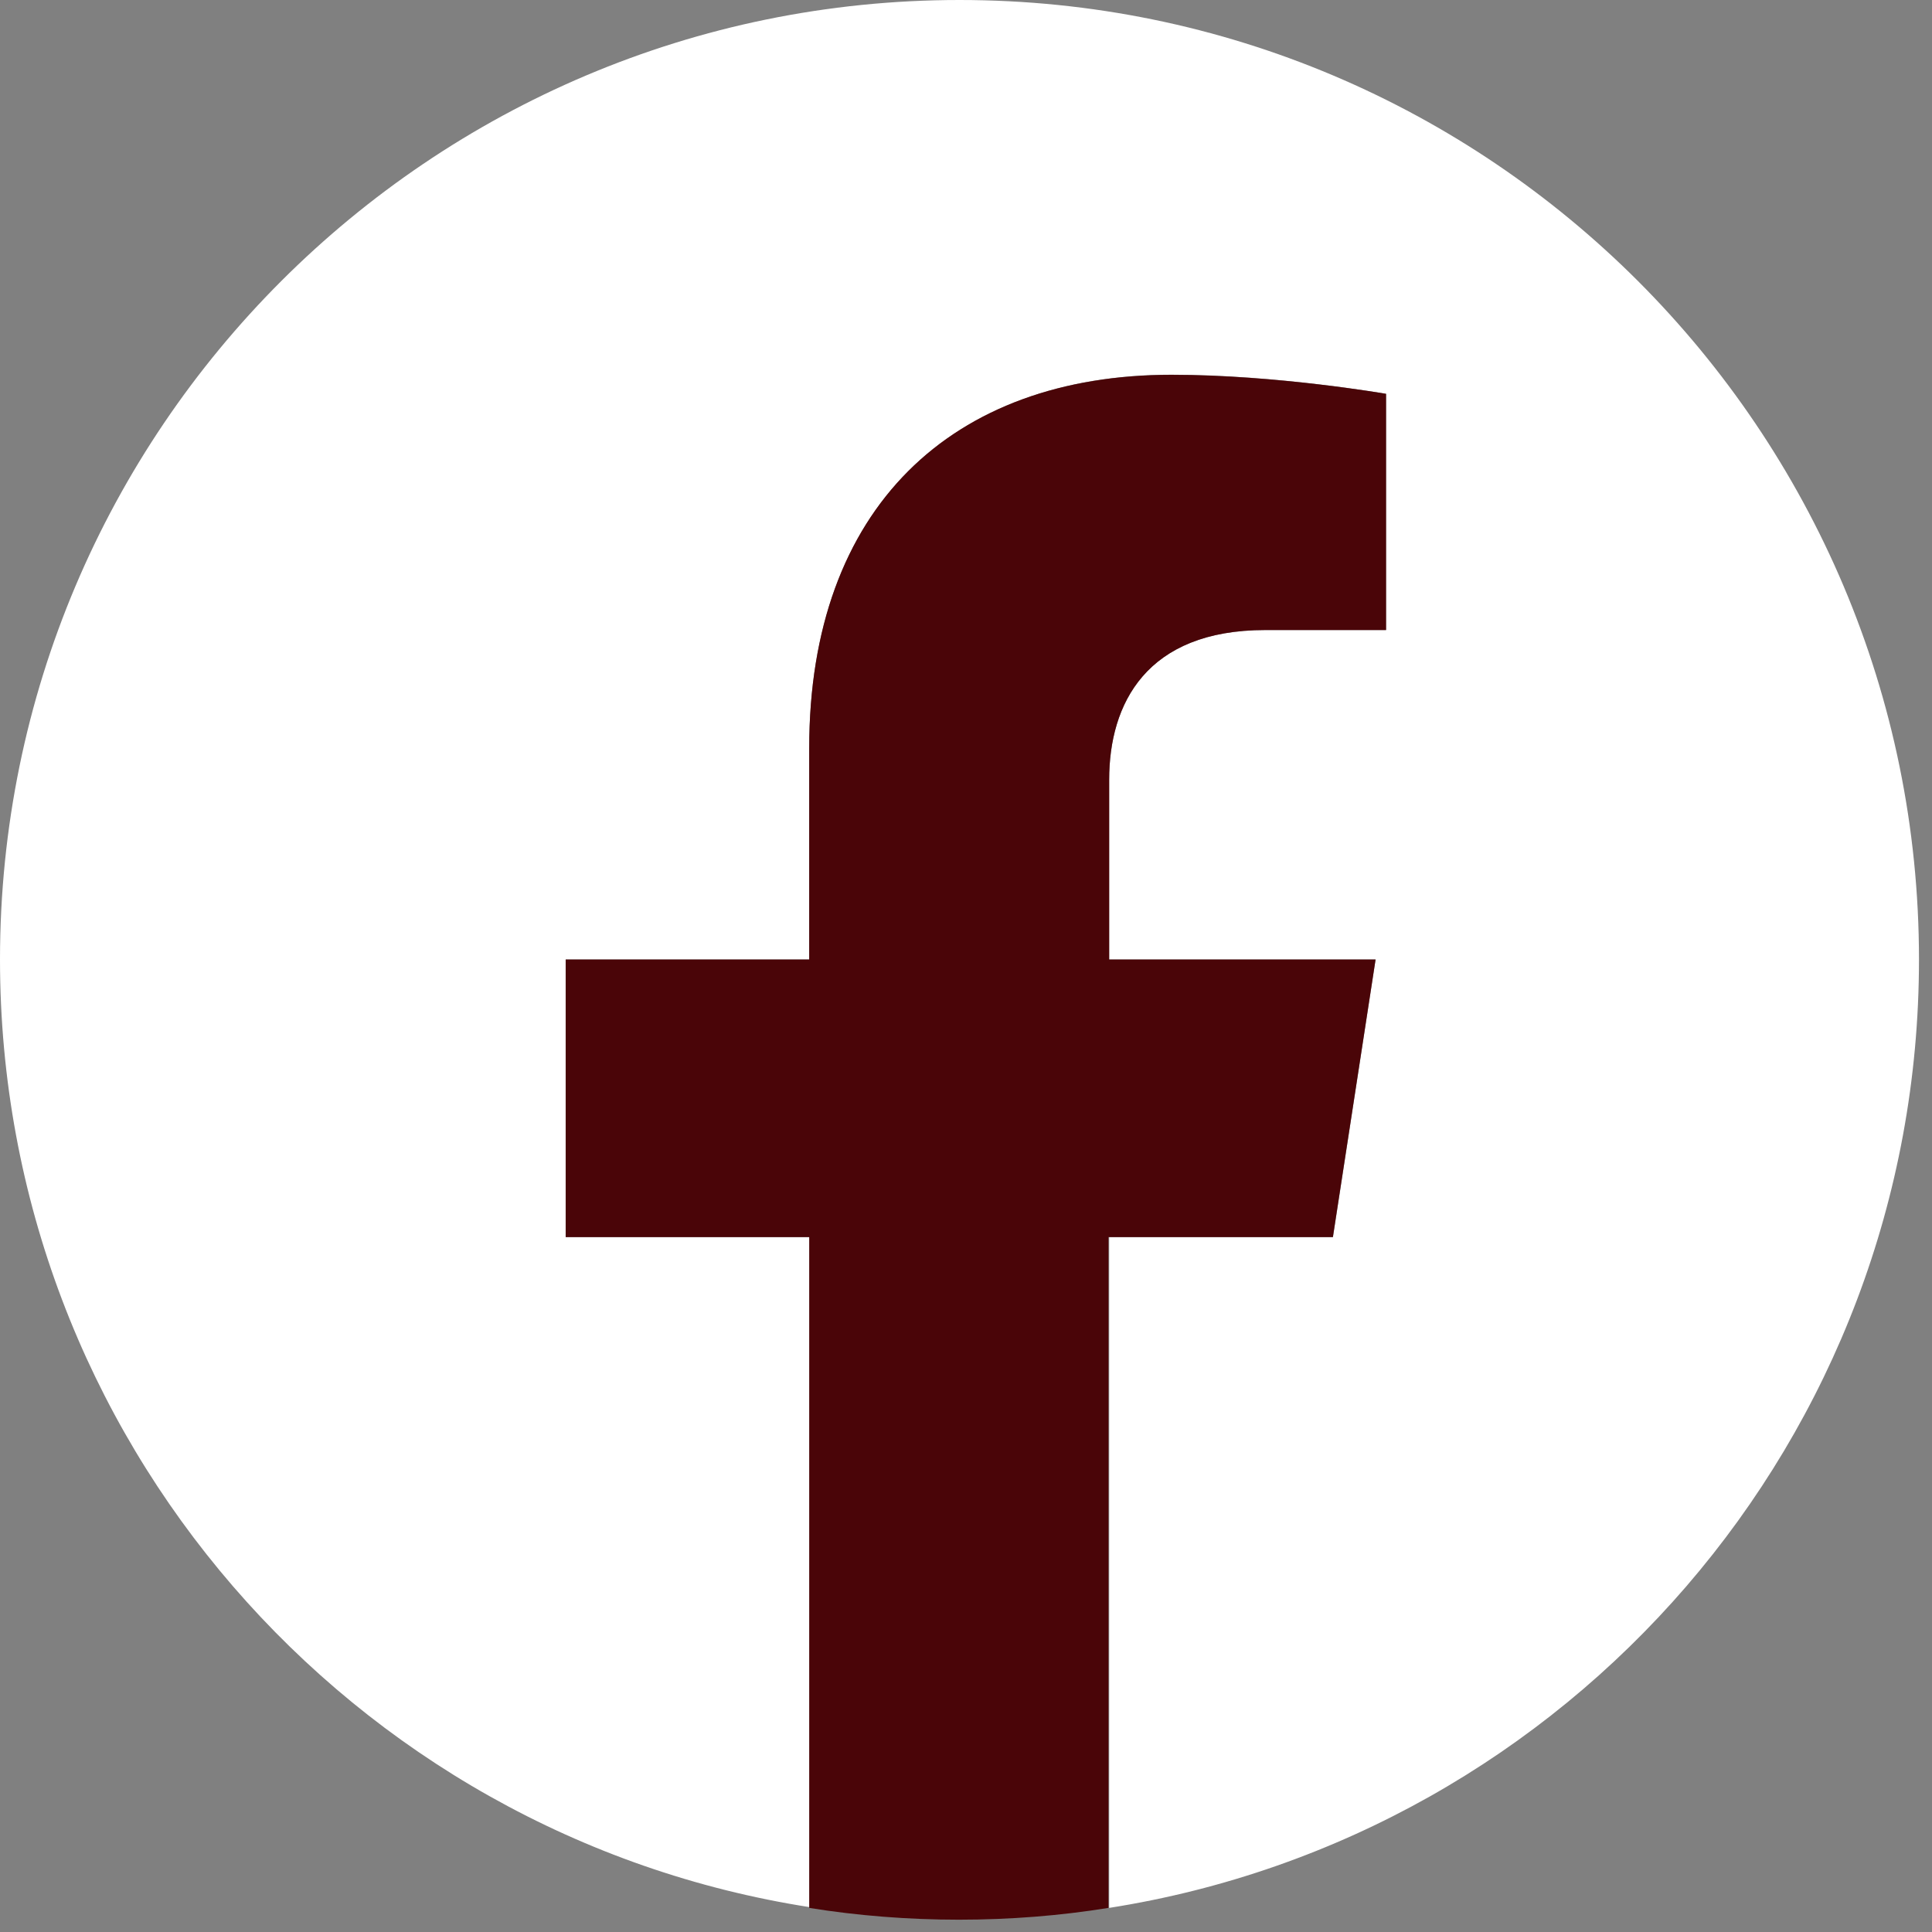 <svg xmlns="http://www.w3.org/2000/svg" width="19" height="19" viewBox="0 0 19 19" fill="none"><rect x="0" y="0" width="19" height="19" fill="#808080" stroke="none"/><path d="M18.872 9.436C18.872 4.228 14.651 0 9.436 0C4.228 0 0 4.228 0 9.436C0 14.148 3.453 18.053 7.965 18.756V12.166H5.564V9.436H7.958V7.358C7.958 4.996 9.365 3.685 11.521 3.685C12.554 3.685 13.631 3.873 13.631 3.873V6.196H12.444C11.269 6.196 10.908 6.925 10.908 7.668V9.436H13.528L13.109 12.166H10.908V18.763C15.426 18.053 18.872 14.148 18.872 9.436Z" fill="white"></path><path d="M13.108 12.166L13.528 9.436H10.908V7.668C10.908 6.919 11.275 6.196 12.444 6.196H13.631V3.873C13.631 3.873 12.553 3.686 11.521 3.686C9.365 3.686 7.958 4.989 7.958 7.358V9.436H5.563V12.166H7.958V18.763C8.436 18.84 8.933 18.879 9.43 18.879C9.933 18.879 10.424 18.84 10.901 18.763V12.166H13.108Z" fill="#4A0508"></path></svg>